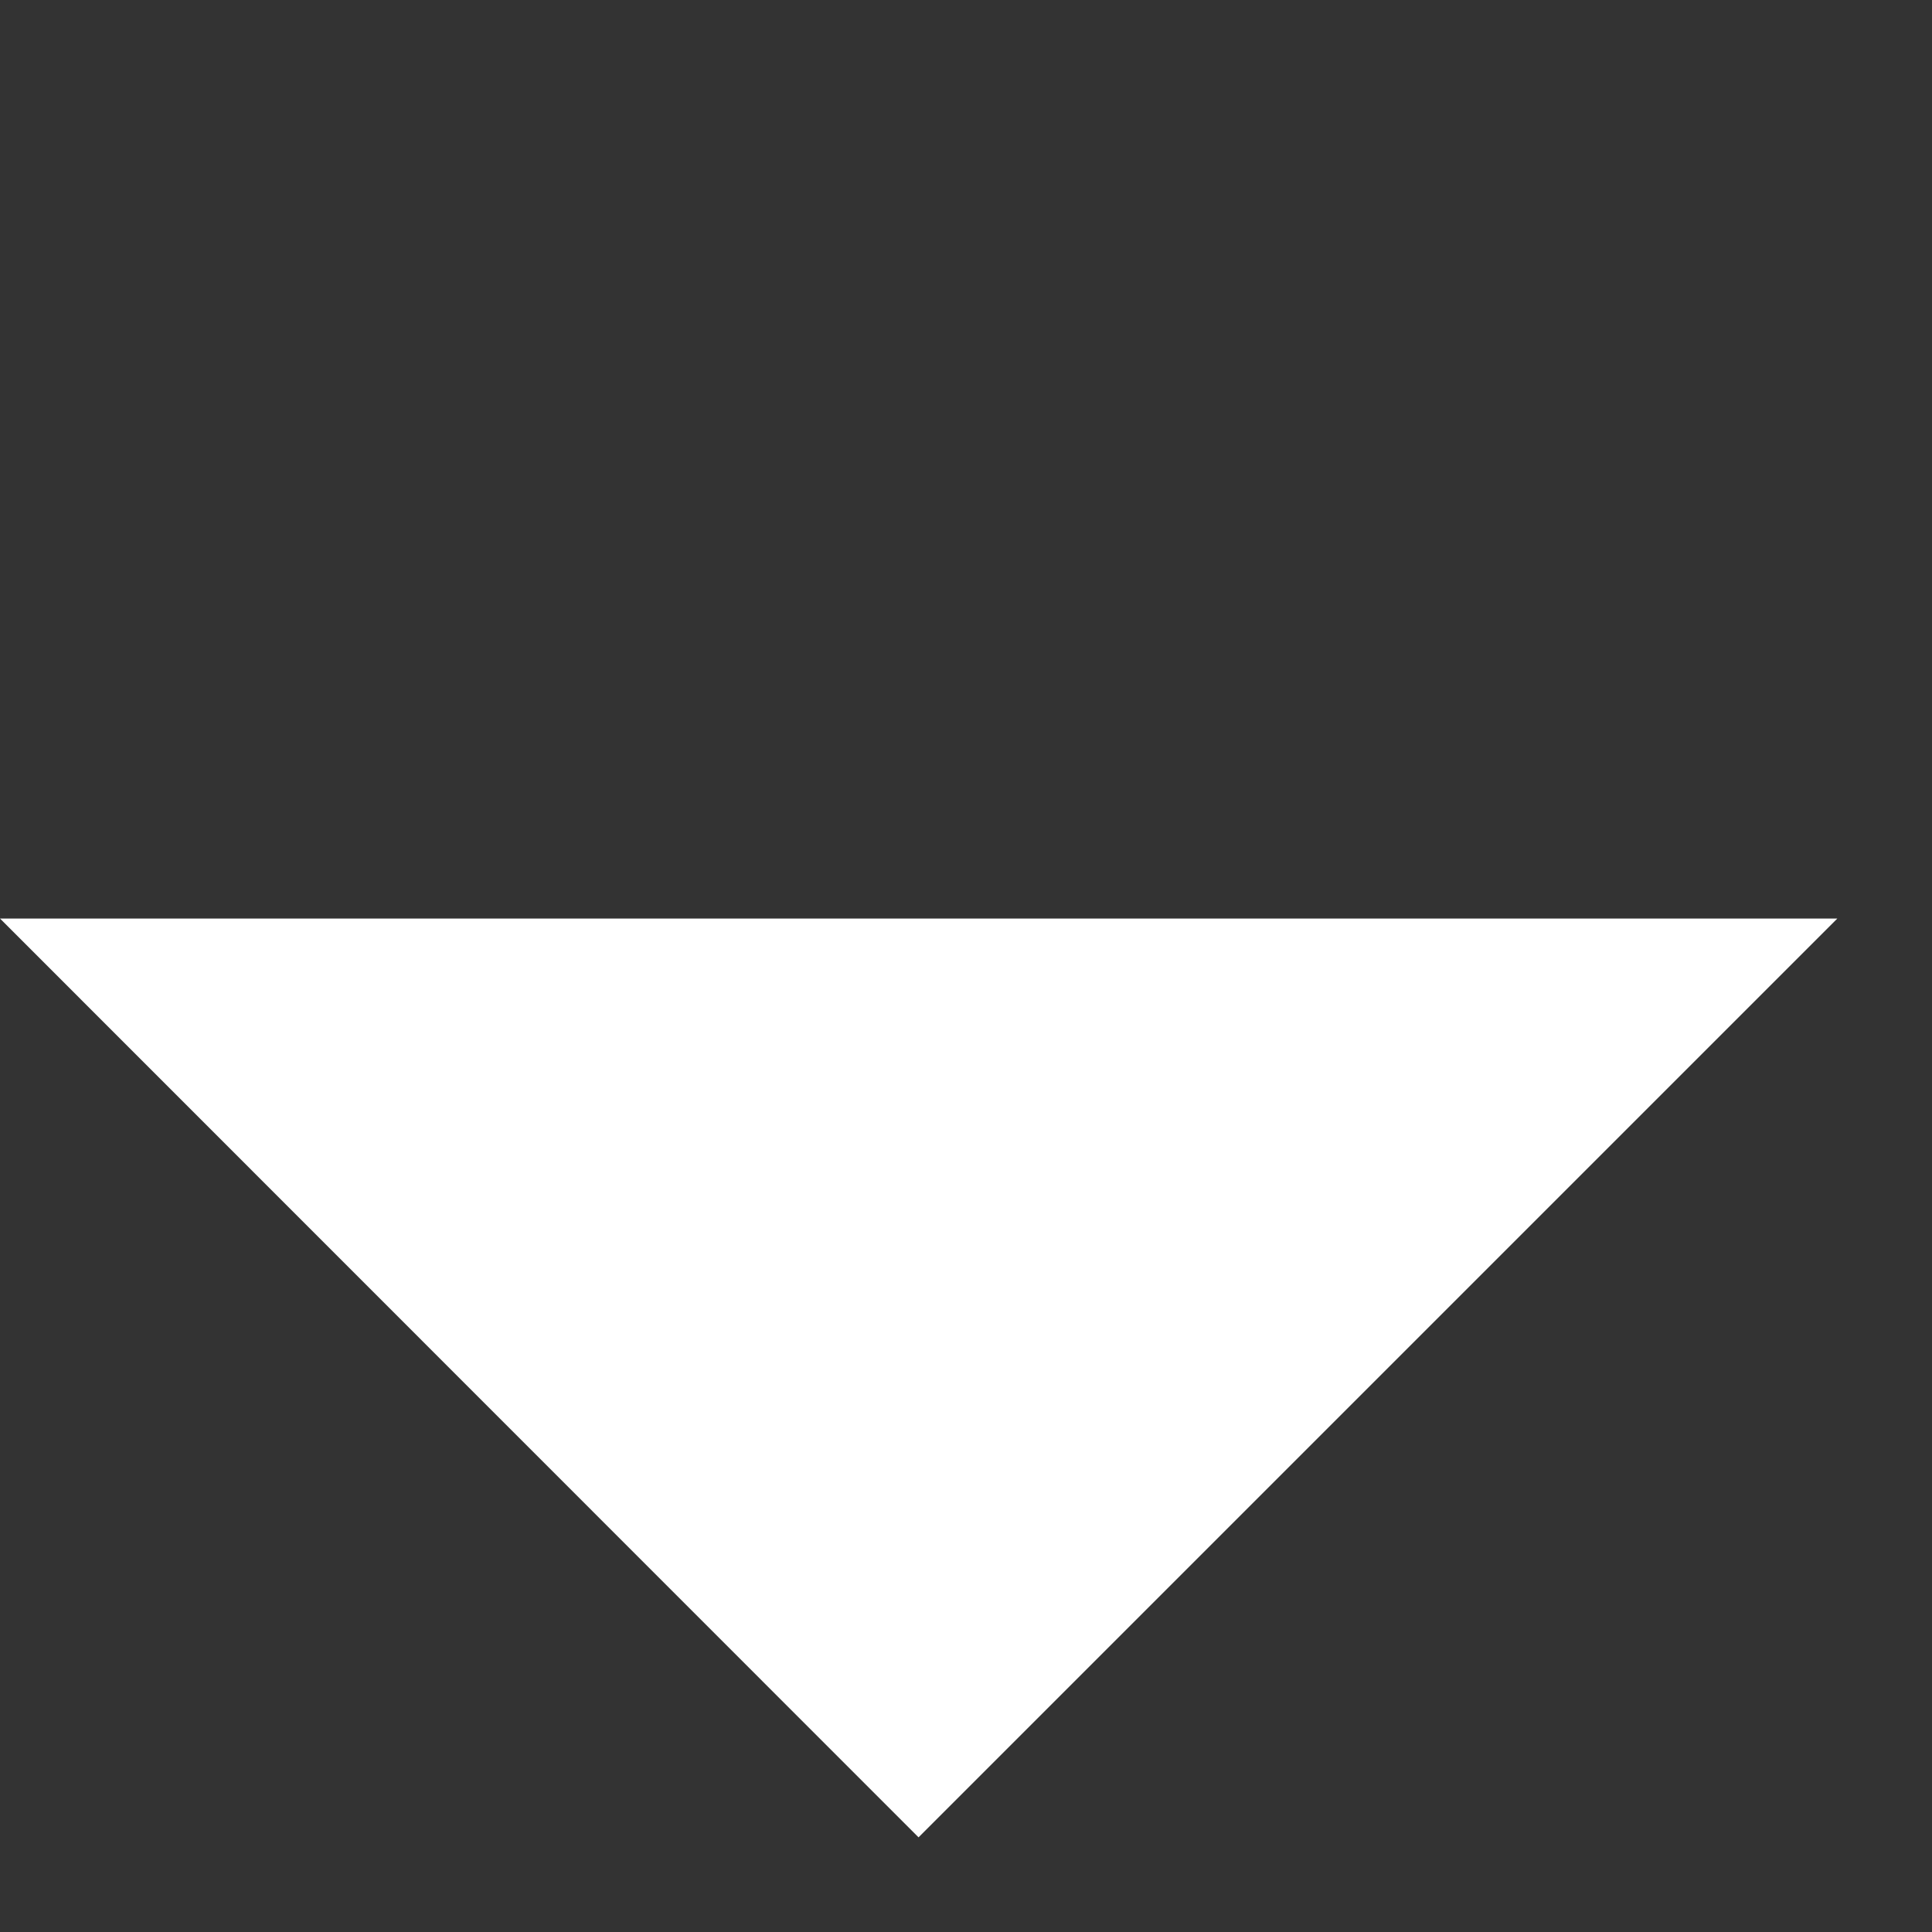 <?xml version="1.0" encoding="UTF-8"?> <svg xmlns="http://www.w3.org/2000/svg" width="7" height="7" viewBox="0 0 7 7" fill="none"><rect x="0" y="0" width="7" height="7" fill="#333333" stroke="none"/> <path d="M6.657 3.328L3.328 6.657L-4.15833e-07 3.328L6.657 3.328Z" fill="white"></path> </svg> 